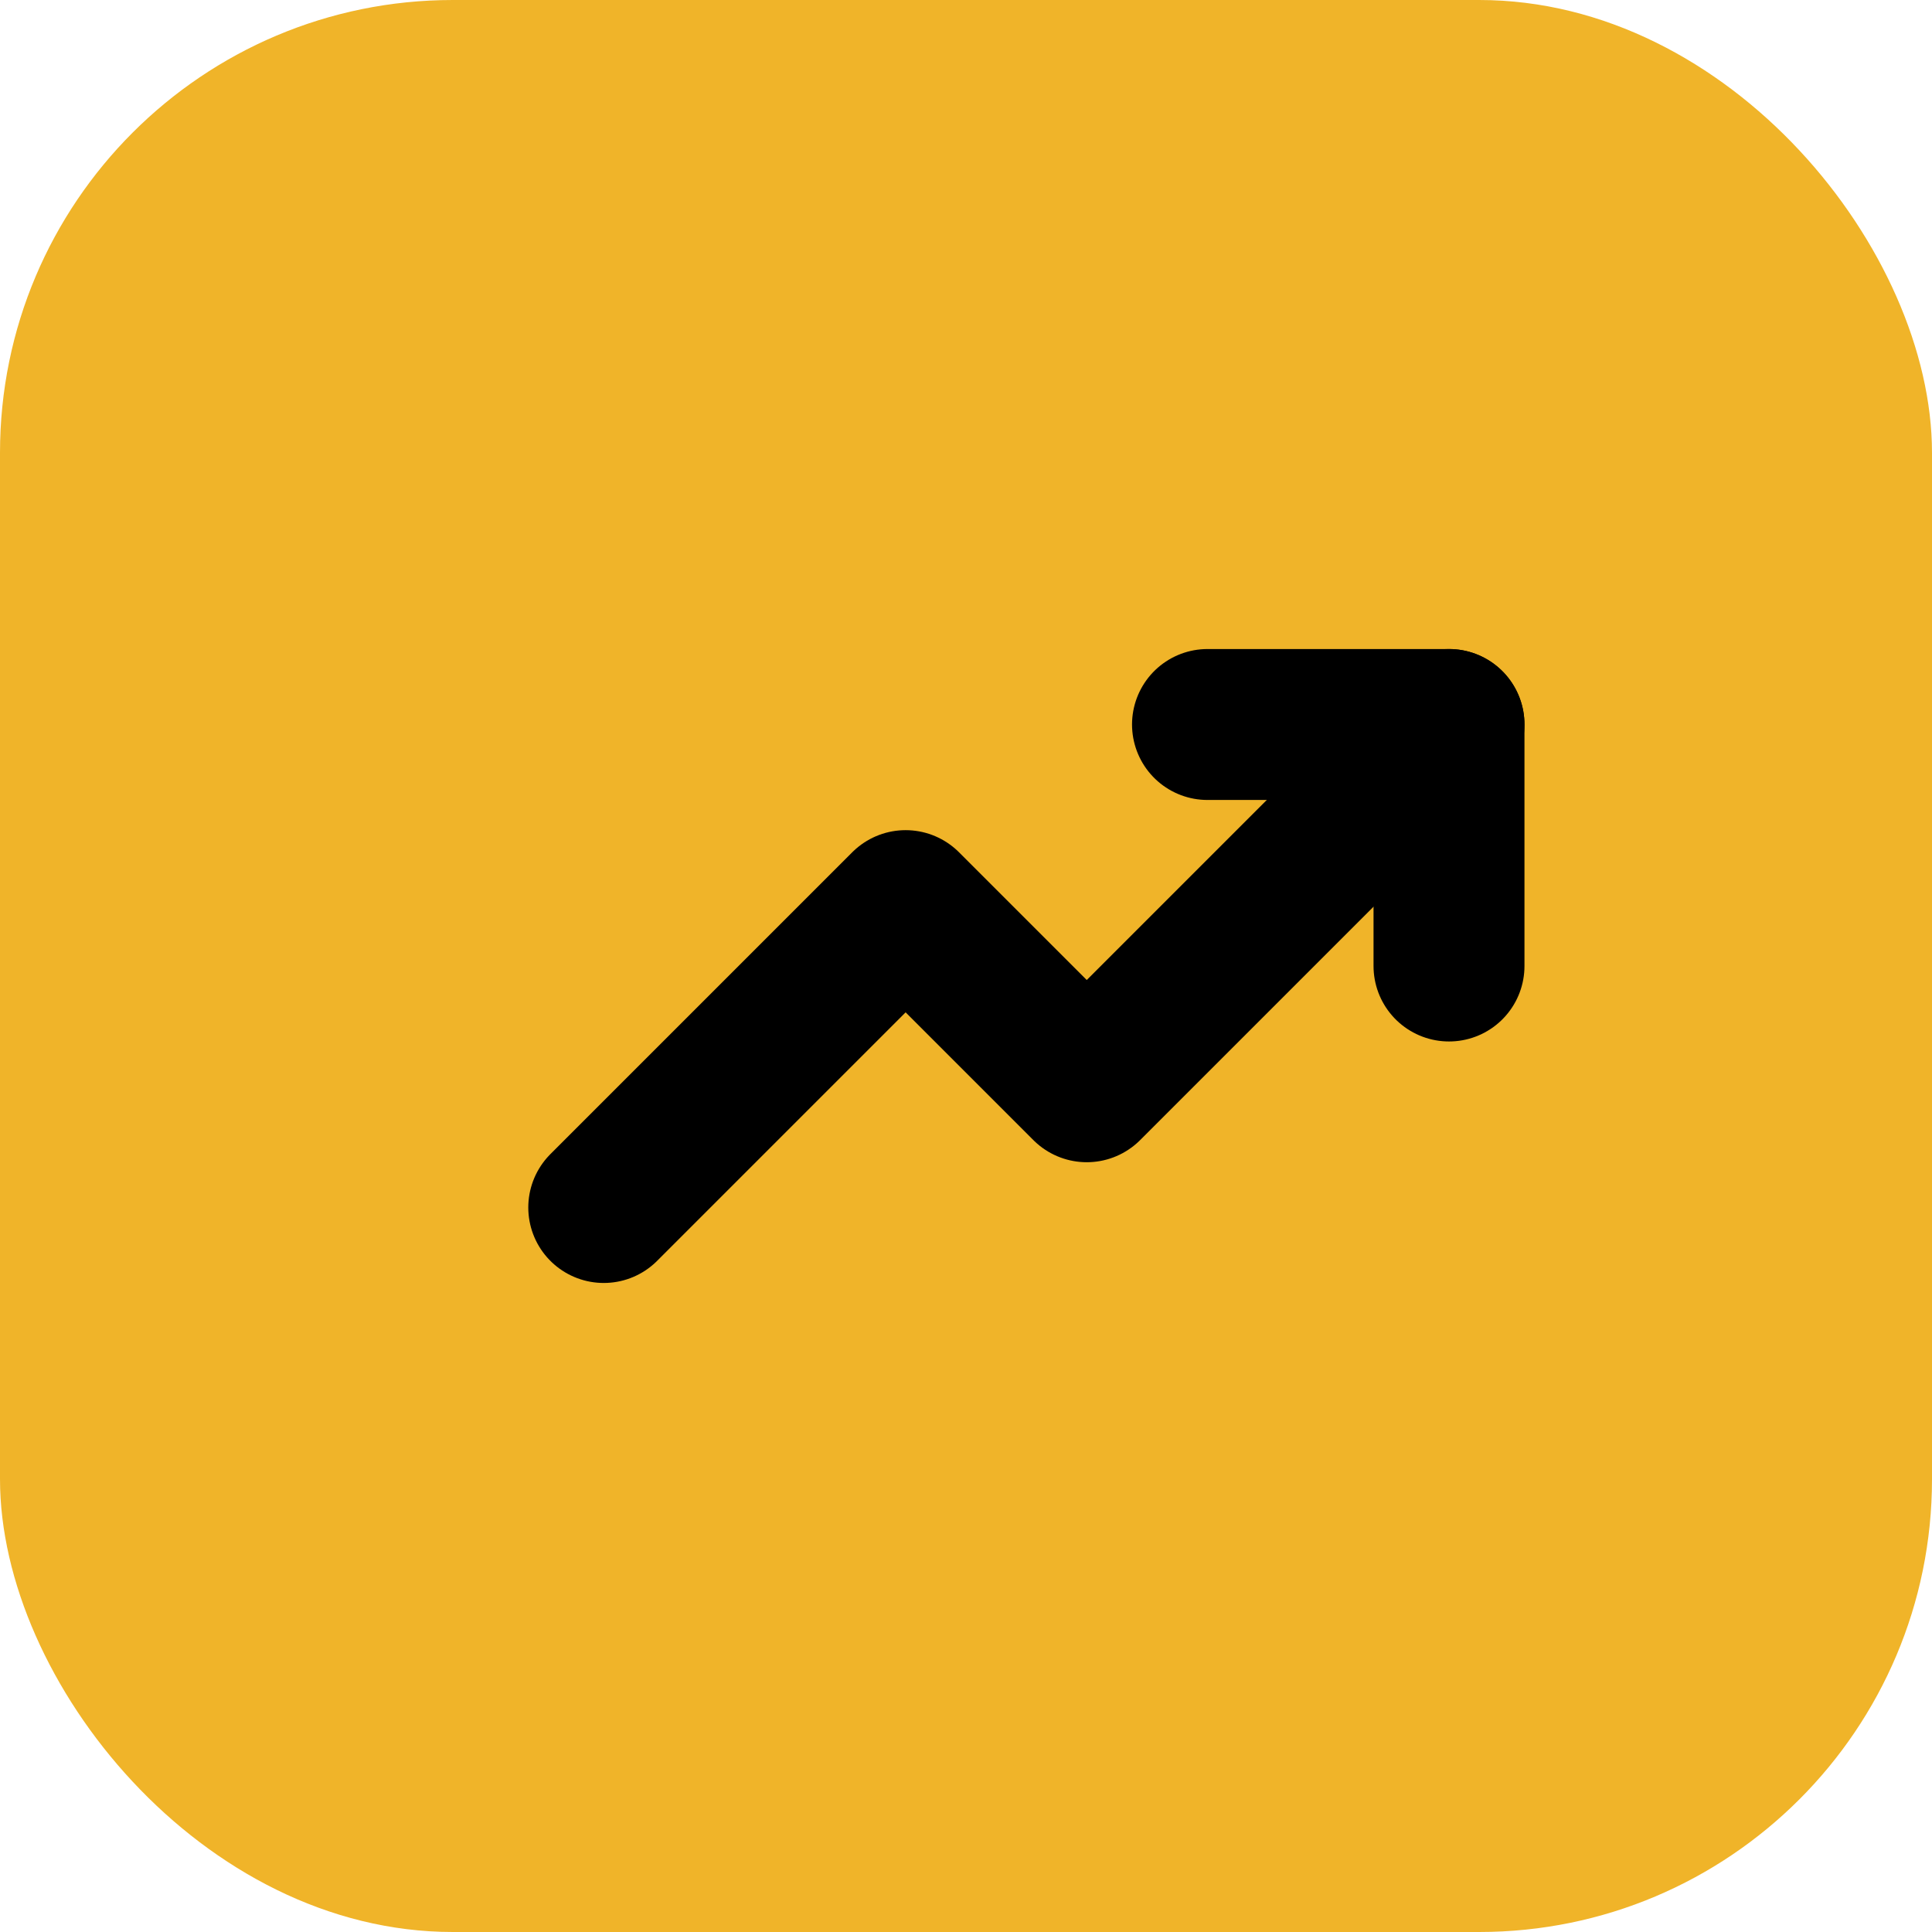 <svg width="512" height="512" viewBox="0 0 512 512" fill="none" xmlns="http://www.w3.org/2000/svg">
  <rect width="512" height="512" rx="120" fill="#F0B429"/>
  <path d="M160 320L240 240L288 288L384 192" stroke="#000000" stroke-width="40" stroke-linecap="round" stroke-linejoin="round"/>
  <path d="M320 192H384V256" stroke="#000000" stroke-width="40" stroke-linecap="round" stroke-linejoin="round"/>
</svg>
